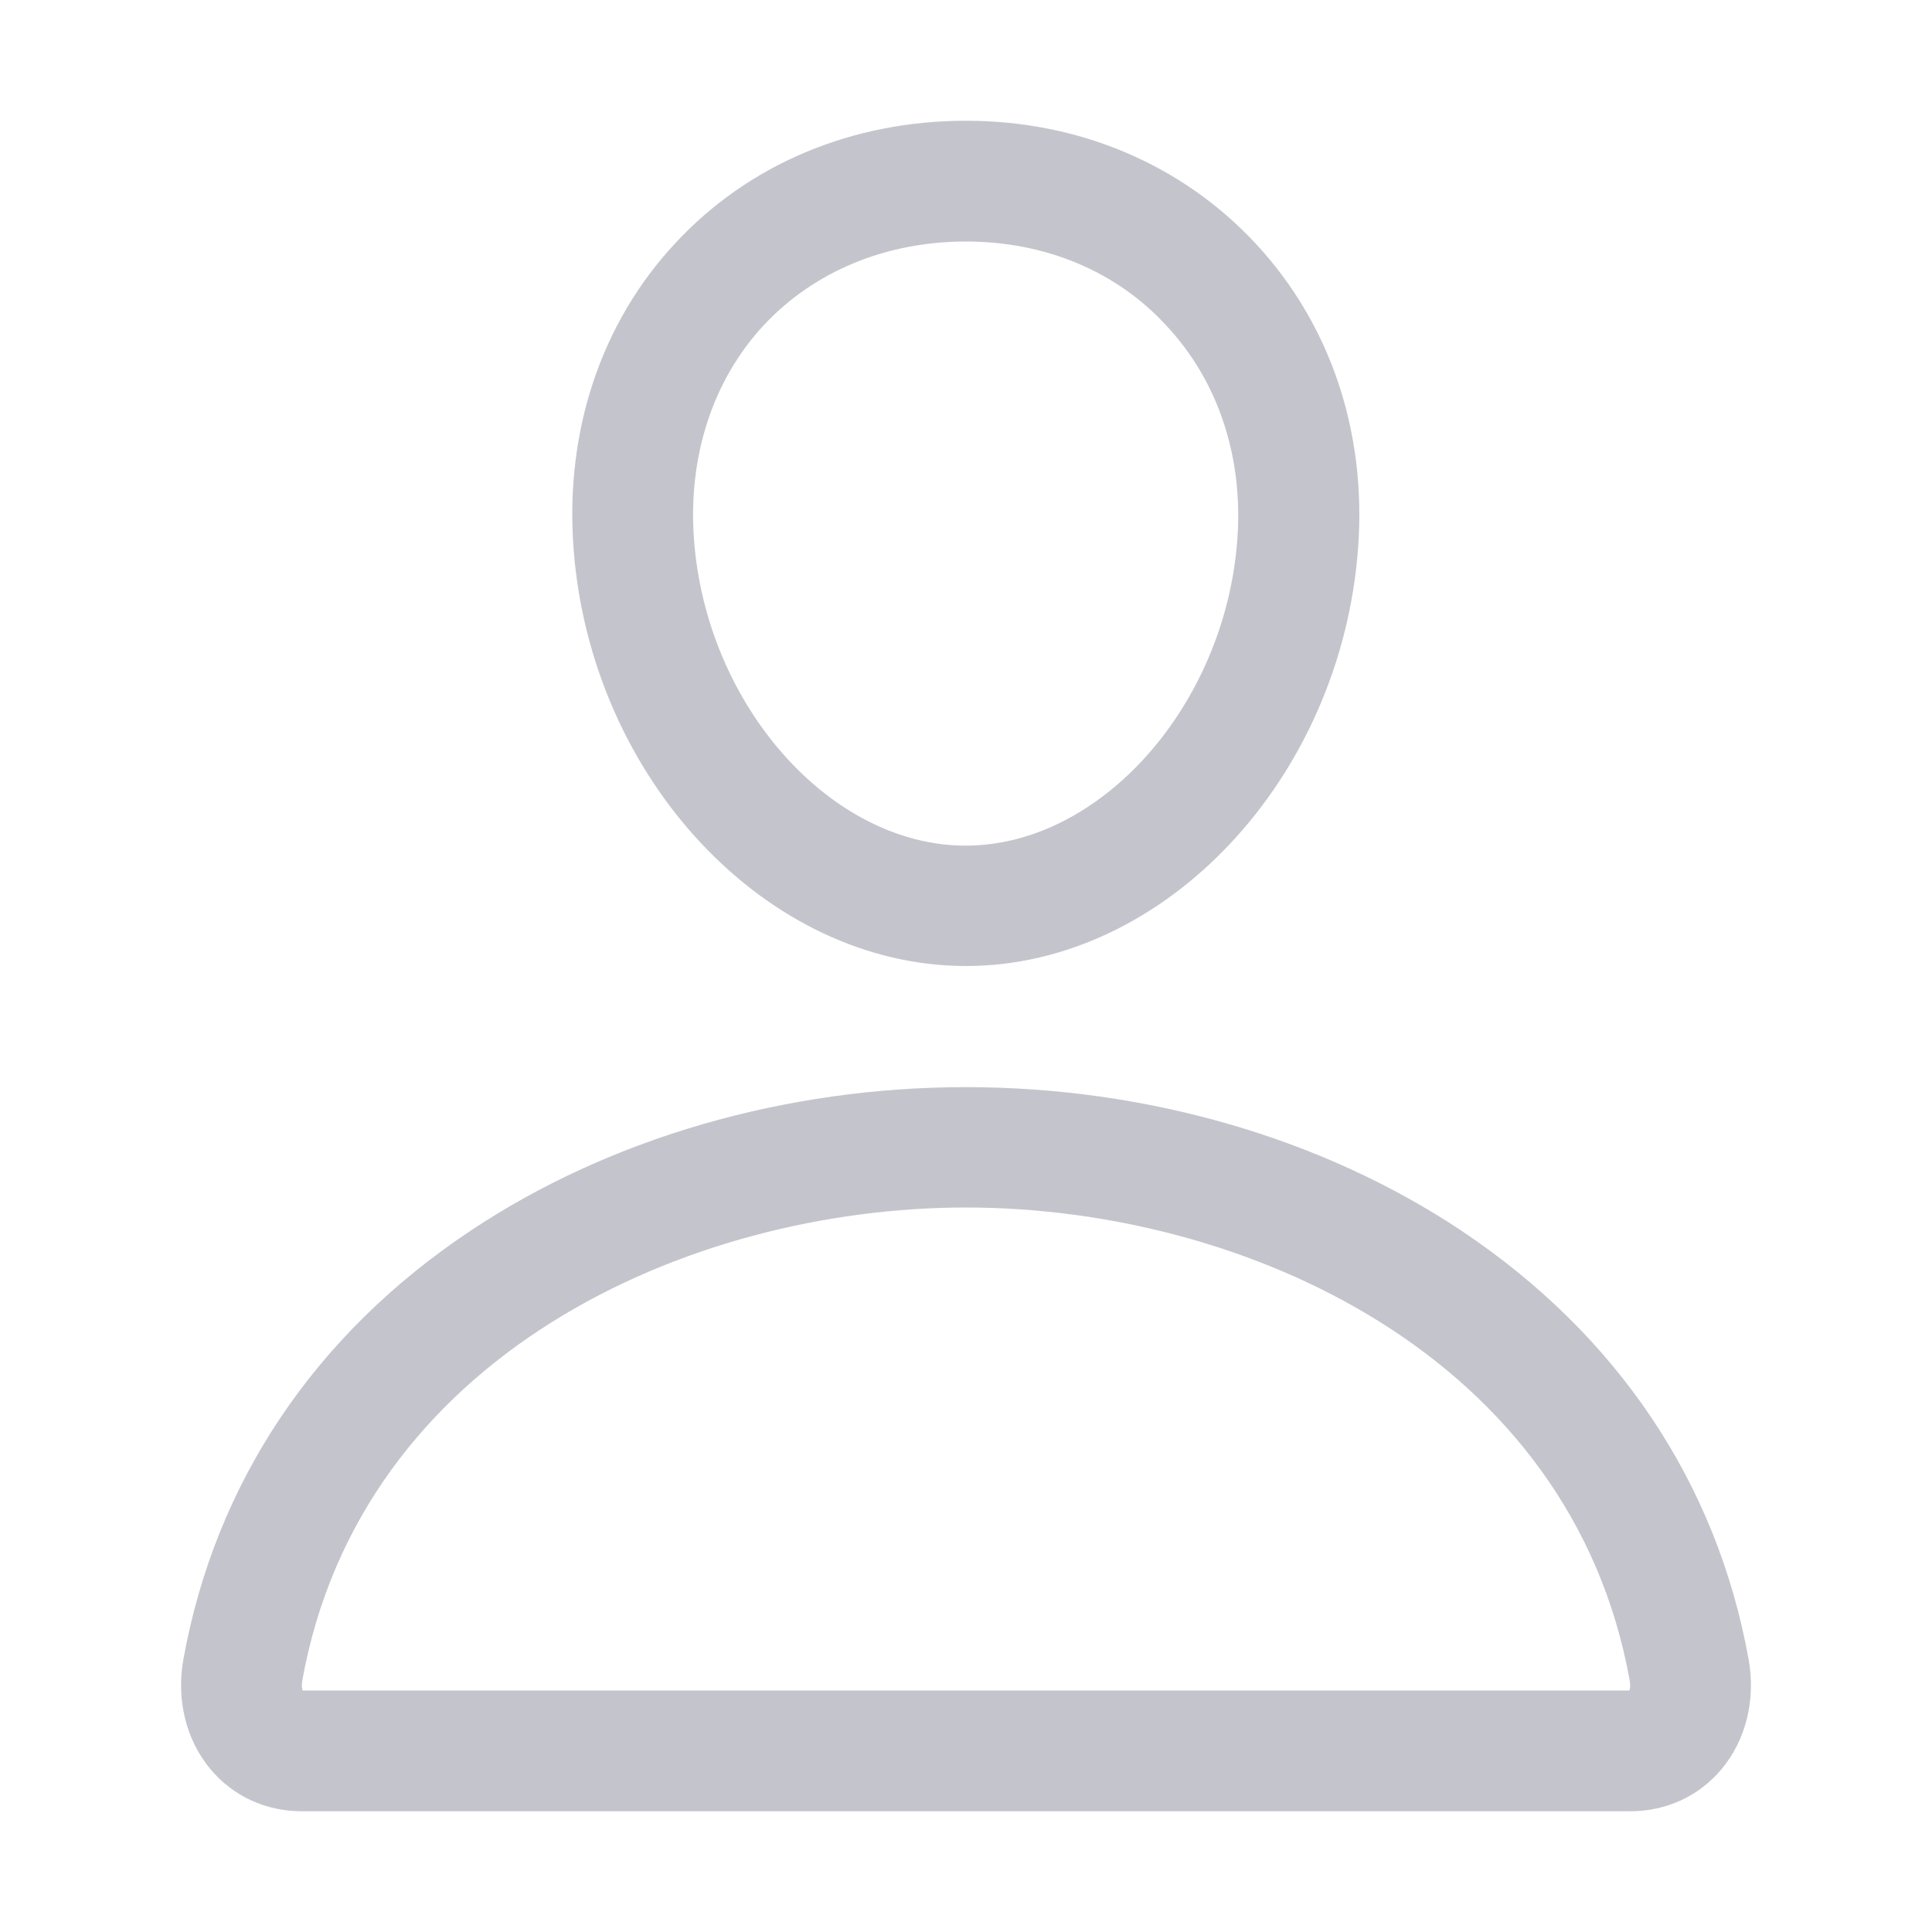 <svg width="20" height="20" viewBox="0 0 20 20" fill="none" xmlns="http://www.w3.org/2000/svg">
<path d="M10 10C7.934 10 6.113 8.059 5.937 5.672C5.848 4.461 6.223 3.34 6.992 2.516C7.75 1.699 8.82 1.25 10 1.25C11.172 1.25 12.238 1.703 13 2.523C13.773 3.355 14.148 4.473 14.059 5.672C13.883 8.059 12.062 10 10 10ZM10 2.5C9.172 2.5 8.426 2.809 7.906 3.367C7.379 3.934 7.121 4.723 7.184 5.582C7.309 7.301 8.598 8.754 9.996 8.754C11.395 8.754 12.684 7.301 12.809 5.582C12.871 4.734 12.613 3.949 12.078 3.375C11.562 2.809 10.82 2.5 10 2.5Z" fill="#C4C4CC"/>
<path d="M16.875 18.75H3.125C2.75 18.75 2.414 18.594 2.18 18.316C1.926 18.012 1.824 17.598 1.898 17.18C2.227 15.351 3.258 13.812 4.875 12.738C6.312 11.781 8.133 11.254 10 11.254C11.867 11.254 13.688 11.781 15.125 12.738C16.742 13.816 17.773 15.351 18.102 17.18C18.176 17.598 18.074 18.012 17.82 18.316C17.586 18.594 17.25 18.75 16.875 18.75ZM3.133 17.5H16.867C16.875 17.48 16.879 17.449 16.871 17.398C16.266 14.035 12.883 12.5 10 12.5C7.117 12.5 3.734 14.035 3.129 17.398C3.121 17.449 3.125 17.48 3.133 17.5Z" fill="#C4C4CC"/>
</svg>
